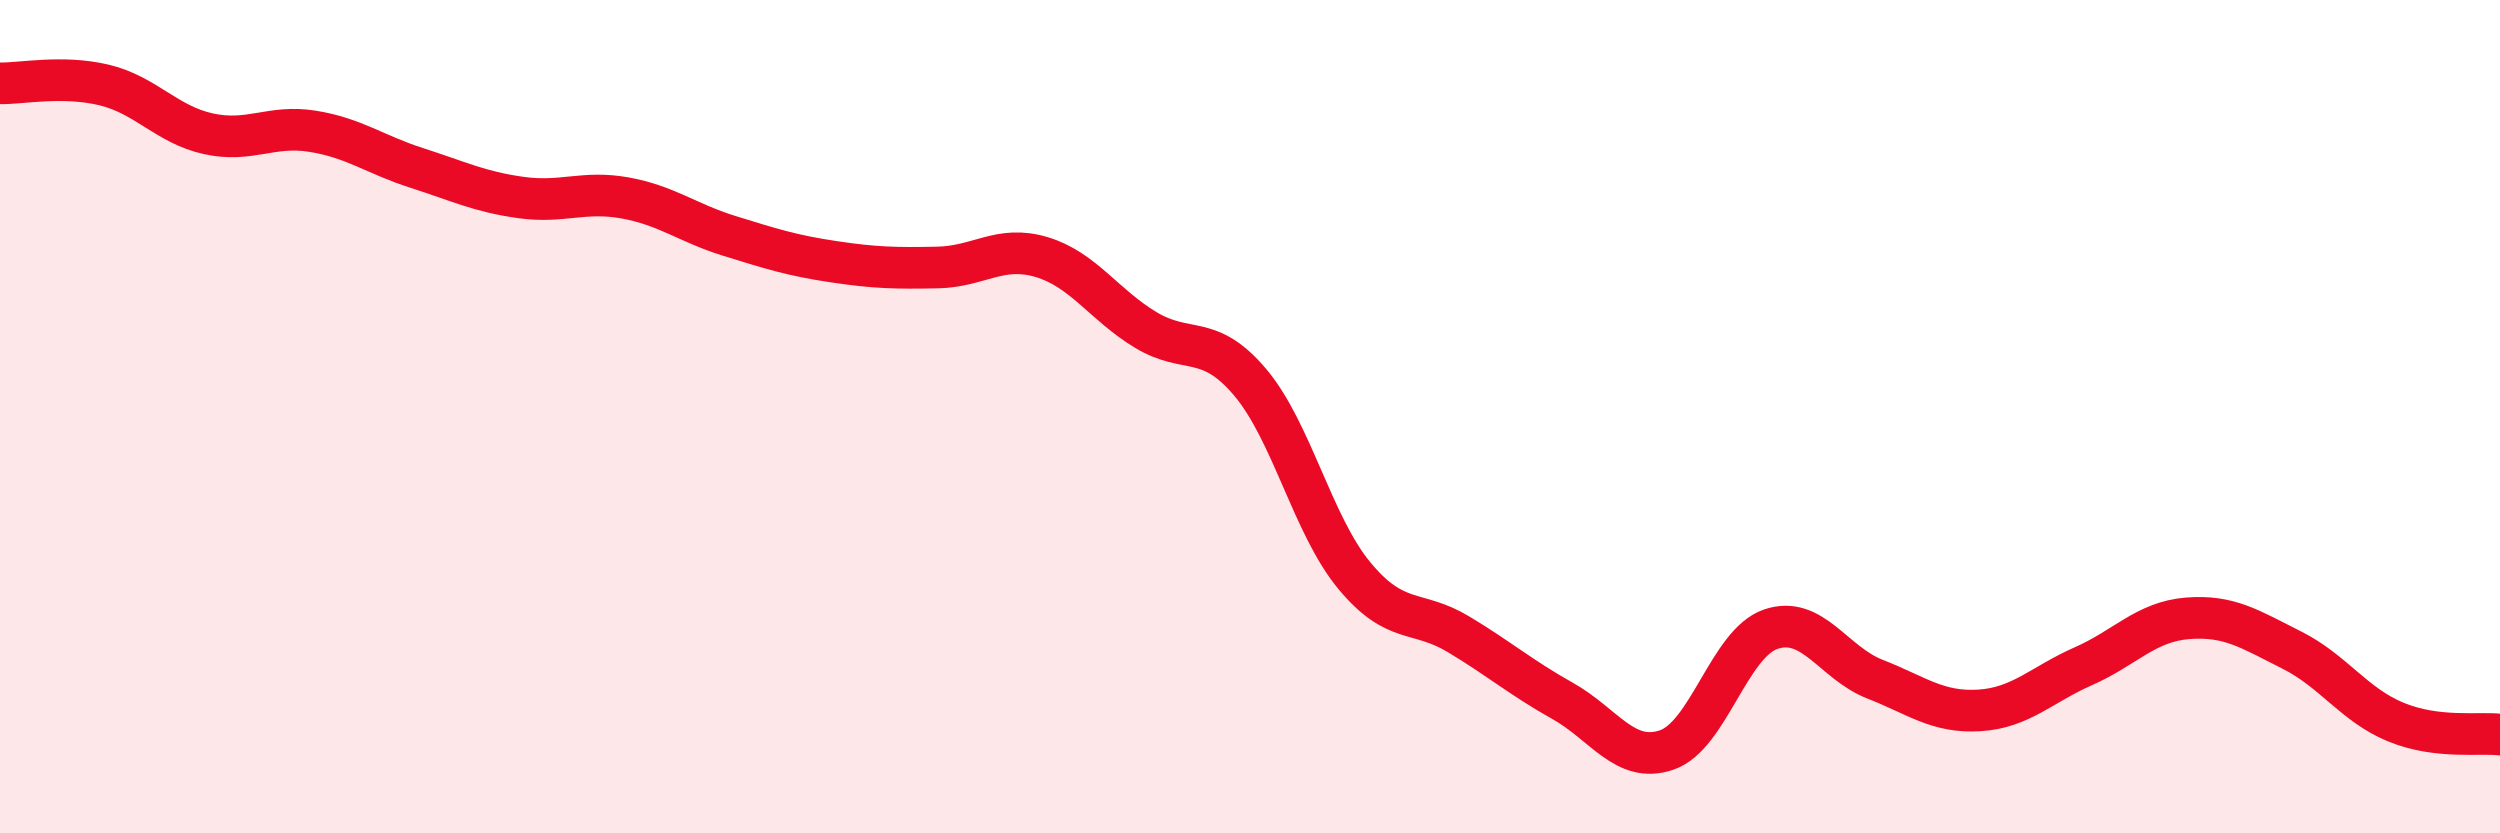
    <svg width="60" height="20" viewBox="0 0 60 20" xmlns="http://www.w3.org/2000/svg">
      <path
        d="M 0,2 C 0.5,2.01 1.5,1.8 2.5,2.04 C 3.5,2.28 4,2.99 5,3.21 C 6,3.43 6.5,2.99 7.5,3.15 C 8.5,3.31 9,3.71 10,4.03 C 11,4.35 11.5,4.6 12.5,4.74 C 13.5,4.88 14,4.57 15,4.75 C 16,4.93 16.5,5.35 17.5,5.66 C 18.5,5.97 19,6.13 20,6.28 C 21,6.43 21.5,6.44 22.5,6.42 C 23.5,6.4 24,5.87 25,6.17 C 26,6.47 26.5,7.32 27.5,7.92 C 28.5,8.52 29,7.99 30,9.17 C 31,10.35 31.5,12.6 32.5,13.81 C 33.5,15.02 34,14.62 35,15.22 C 36,15.82 36.5,16.26 37.5,16.82 C 38.5,17.38 39,18.34 40,18 C 41,17.66 41.5,15.44 42.5,15.1 C 43.5,14.76 44,15.91 45,16.3 C 46,16.69 46.5,17.11 47.5,17.05 C 48.5,16.99 49,16.43 50,15.99 C 51,15.55 51.5,14.92 52.5,14.84 C 53.5,14.76 54,15.1 55,15.6 C 56,16.1 56.5,16.92 57.5,17.33 C 58.5,17.74 59.5,17.57 60,17.63L60 20L0 20Z"
        fill="#EB0A25"
        opacity="0.1"
        stroke-linecap="round"
        stroke-linejoin="round"
      />
      <path
        d="M 0,2 C 0.5,2.01 1.5,1.8 2.5,2.04 C 3.5,2.28 4,2.99 5,3.21 C 6,3.43 6.5,2.99 7.5,3.15 C 8.5,3.31 9,3.71 10,4.03 C 11,4.35 11.5,4.6 12.5,4.74 C 13.5,4.88 14,4.57 15,4.75 C 16,4.93 16.5,5.35 17.5,5.66 C 18.5,5.97 19,6.13 20,6.28 C 21,6.43 21.5,6.44 22.5,6.42 C 23.5,6.4 24,5.87 25,6.17 C 26,6.47 26.5,7.32 27.5,7.92 C 28.5,8.52 29,7.99 30,9.17 C 31,10.35 31.5,12.6 32.5,13.81 C 33.5,15.02 34,14.62 35,15.22 C 36,15.82 36.5,16.26 37.5,16.82 C 38.5,17.38 39,18.34 40,18 C 41,17.66 41.5,15.44 42.5,15.1 C 43.5,14.76 44,15.91 45,16.3 C 46,16.69 46.5,17.11 47.5,17.05 C 48.5,16.99 49,16.43 50,15.99 C 51,15.55 51.5,14.92 52.5,14.84 C 53.5,14.76 54,15.1 55,15.6 C 56,16.1 56.5,16.92 57.5,17.33 C 58.5,17.74 59.5,17.57 60,17.63"
        stroke="#EB0A25"
        stroke-width="1"
        fill="none"
        stroke-linecap="round"
        stroke-linejoin="round"
      />
    </svg>
  